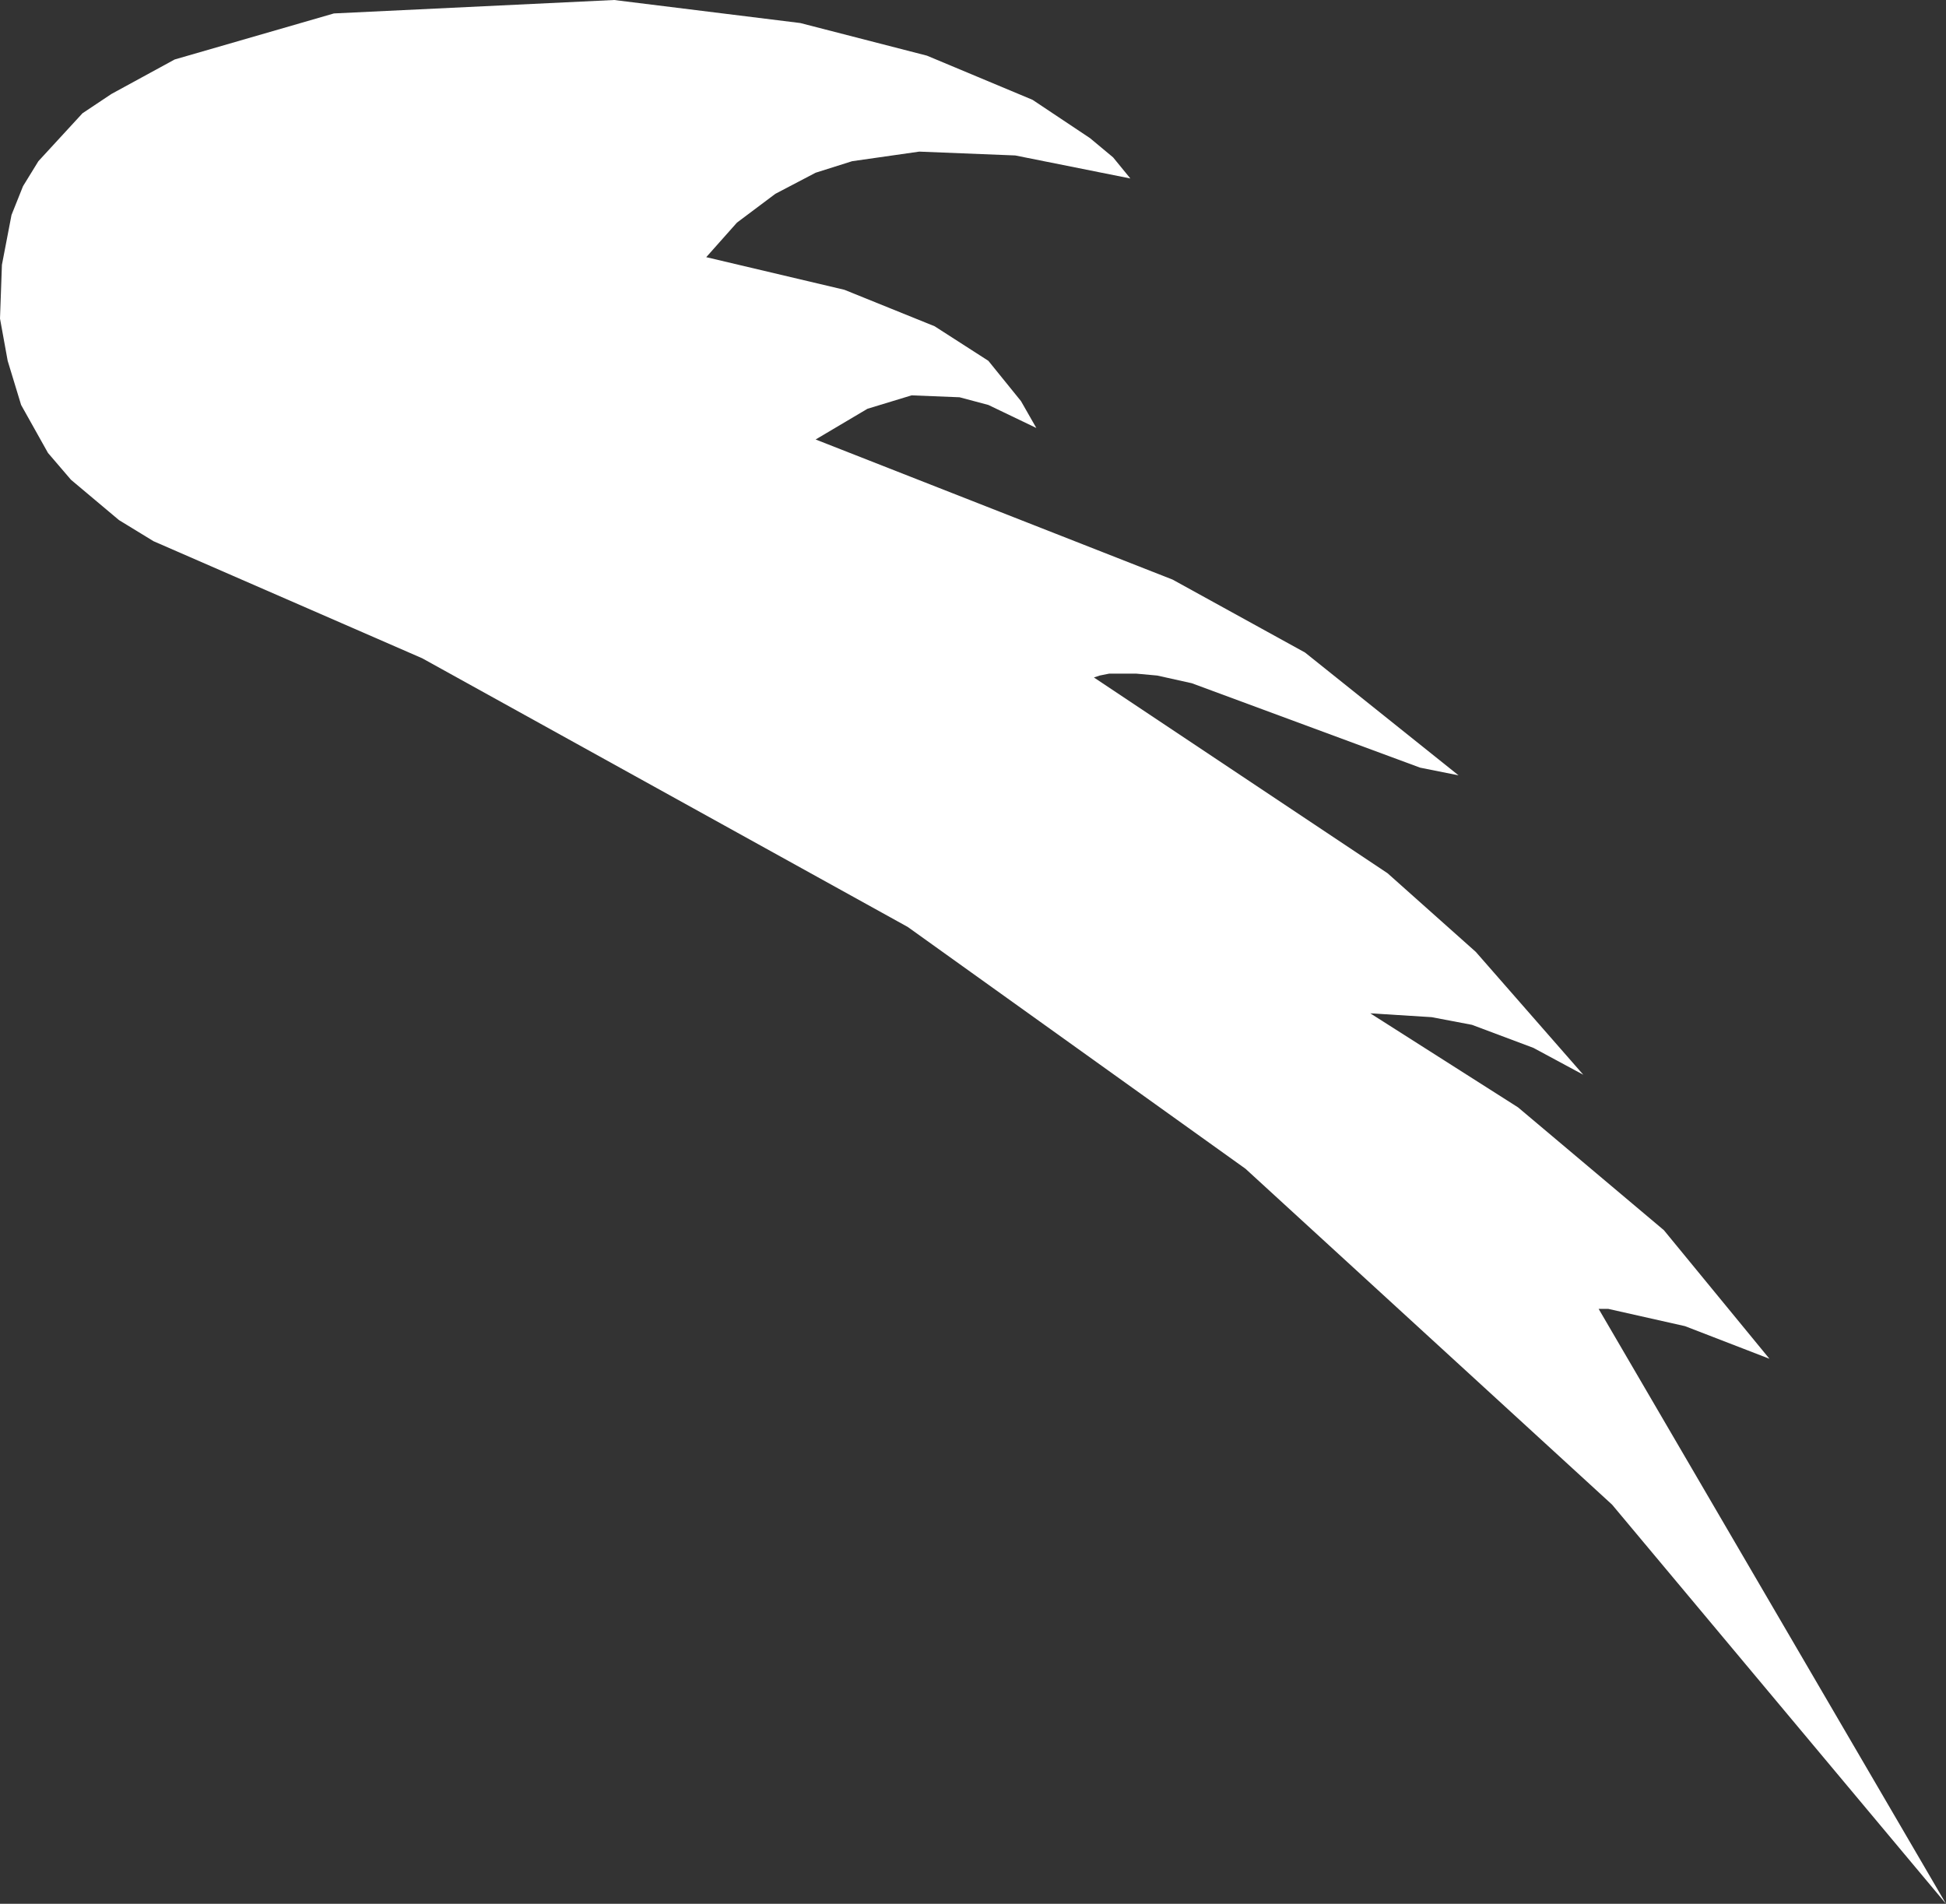 <?xml version="1.0" encoding="UTF-8" standalone="no"?>
<svg xmlns:xlink="http://www.w3.org/1999/xlink" height="49.6px" width="50.7px" xmlns="http://www.w3.org/2000/svg">
  <rect width="100%" height="100%" fill="#333333" stroke="none"/>
  <g transform="matrix(1.0, 0.0, 0.0, 1.0, 0.0, 0.0)">
    <path d="M38.0 20.2 L37.0 20.0 31.05 17.8 30.15 17.6 29.6 17.55 28.9 17.55 28.65 17.6 28.5 17.65 36.15 22.75 38.45 24.8 41.25 28.0 39.95 27.3 38.35 26.7 37.3 26.5 35.7 26.4 39.55 28.85 43.35 32.05 46.1 35.4 43.9 34.55 41.9 34.1 41.65 34.1 50.7 49.6 42.0 39.2 32.45 30.45 23.65 24.15 11.0 17.15 4.0 14.1 3.1 13.55 1.85 12.5 1.25 11.8 0.55 10.55 0.2 9.4 0.0 8.3 0.05 6.9 0.3 5.6 0.6 4.85 1.0 4.2 2.15 2.95 2.9 2.45 4.55 1.55 8.7 0.35 16.0 0.0 20.85 0.6 24.15 1.45 26.9 2.6 28.4 3.6 29.0 4.1 29.45 4.65 26.45 4.05 23.95 3.95 22.2 4.2 21.25 4.5 20.2 5.05 19.2 5.8 18.4 6.7 22.0 7.55 24.35 8.5 25.75 9.4 26.6 10.45 27.0 11.15 25.75 10.55 25.0 10.35 23.75 10.3 22.6 10.65 21.25 11.45 30.55 15.1 34.0 17.0 38.0 20.2" fill="#ffffff" fill-rule="evenodd" stroke="none"/>
  </g>
</svg>
